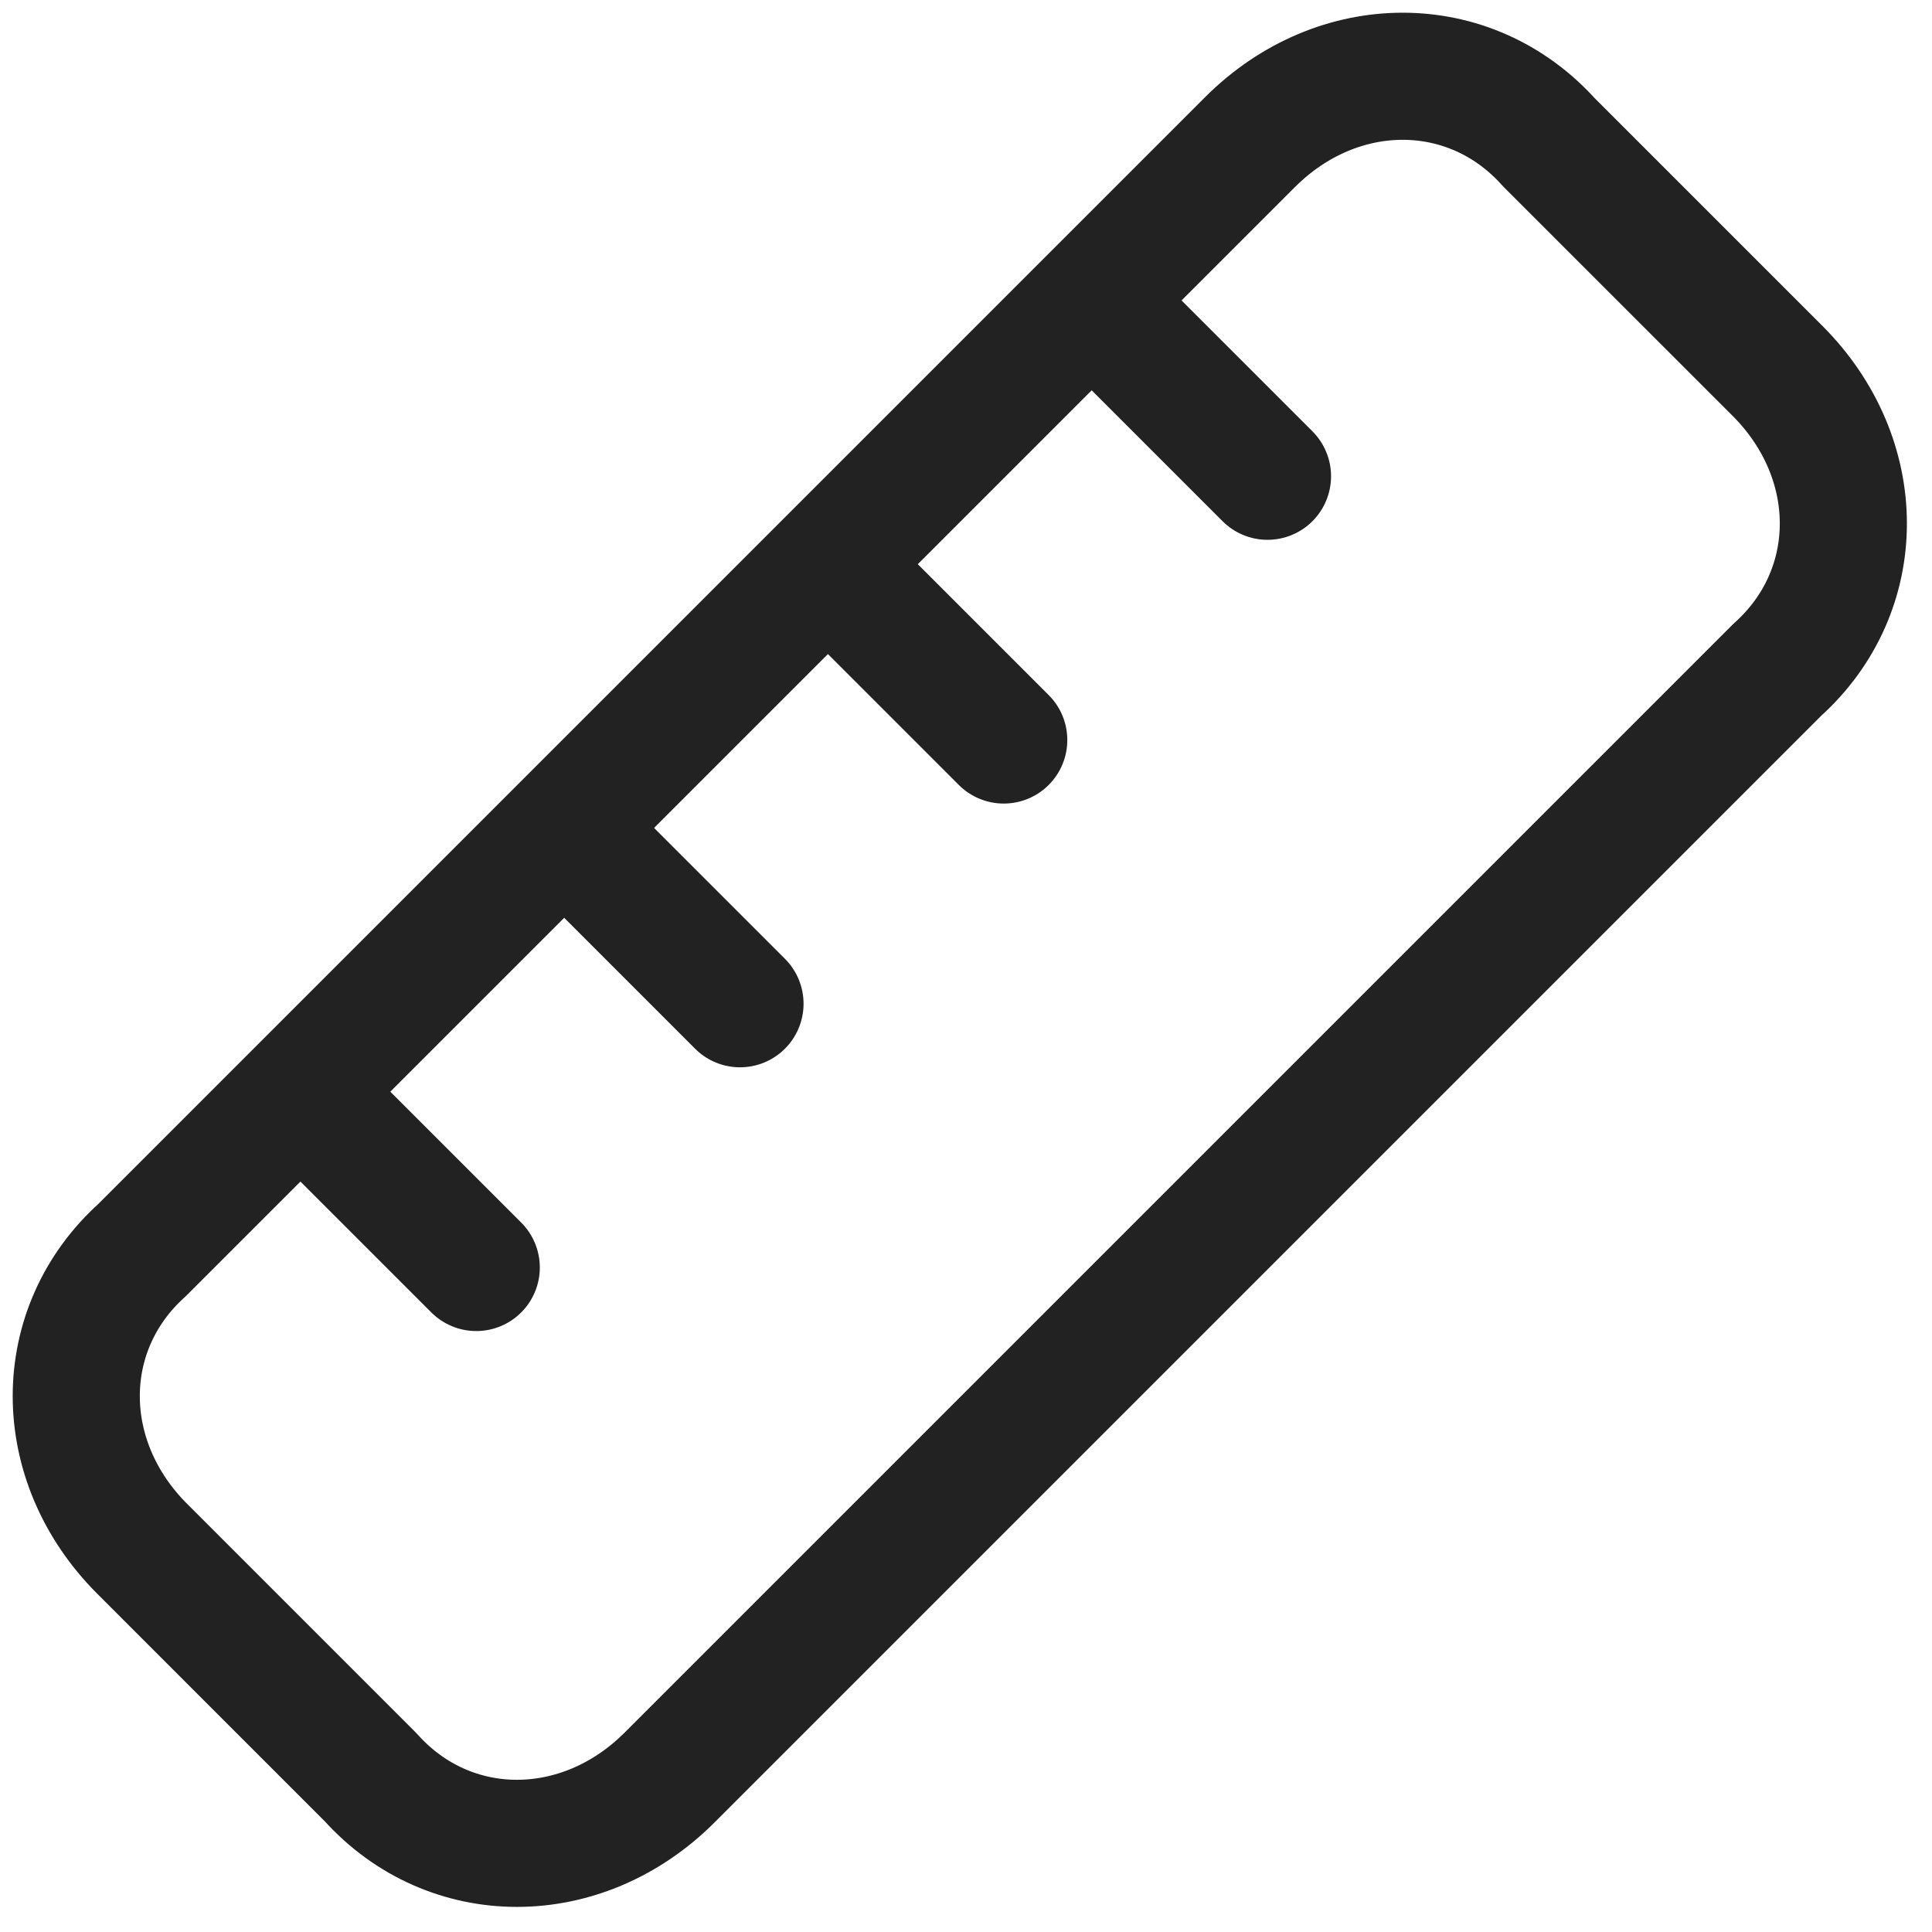 <svg xmlns="http://www.w3.org/2000/svg" fill="none" viewBox="0 0 76 76" height="100%" width="100%">
        <path stroke-linejoin="round" stroke-linecap="round" stroke-width="5" stroke="#222222" d="M22.194 32.569L29.11 39.485M32.569 22.194L39.485 29.11M42.944 11.819L49.86 18.735M11.819 42.944L18.735 49.86M69.919 26.344L26.344 69.919C22.885 73.377 17.698 73.377 14.585 69.919L5.594 60.927C2.135 57.469 2.135 52.281 5.594 49.169L49.169 5.594C52.627 2.135 57.815 2.135 60.927 5.594L69.919 14.585C73.377 18.044 73.377 23.231 69.919 26.344Z"></path>
      </svg>